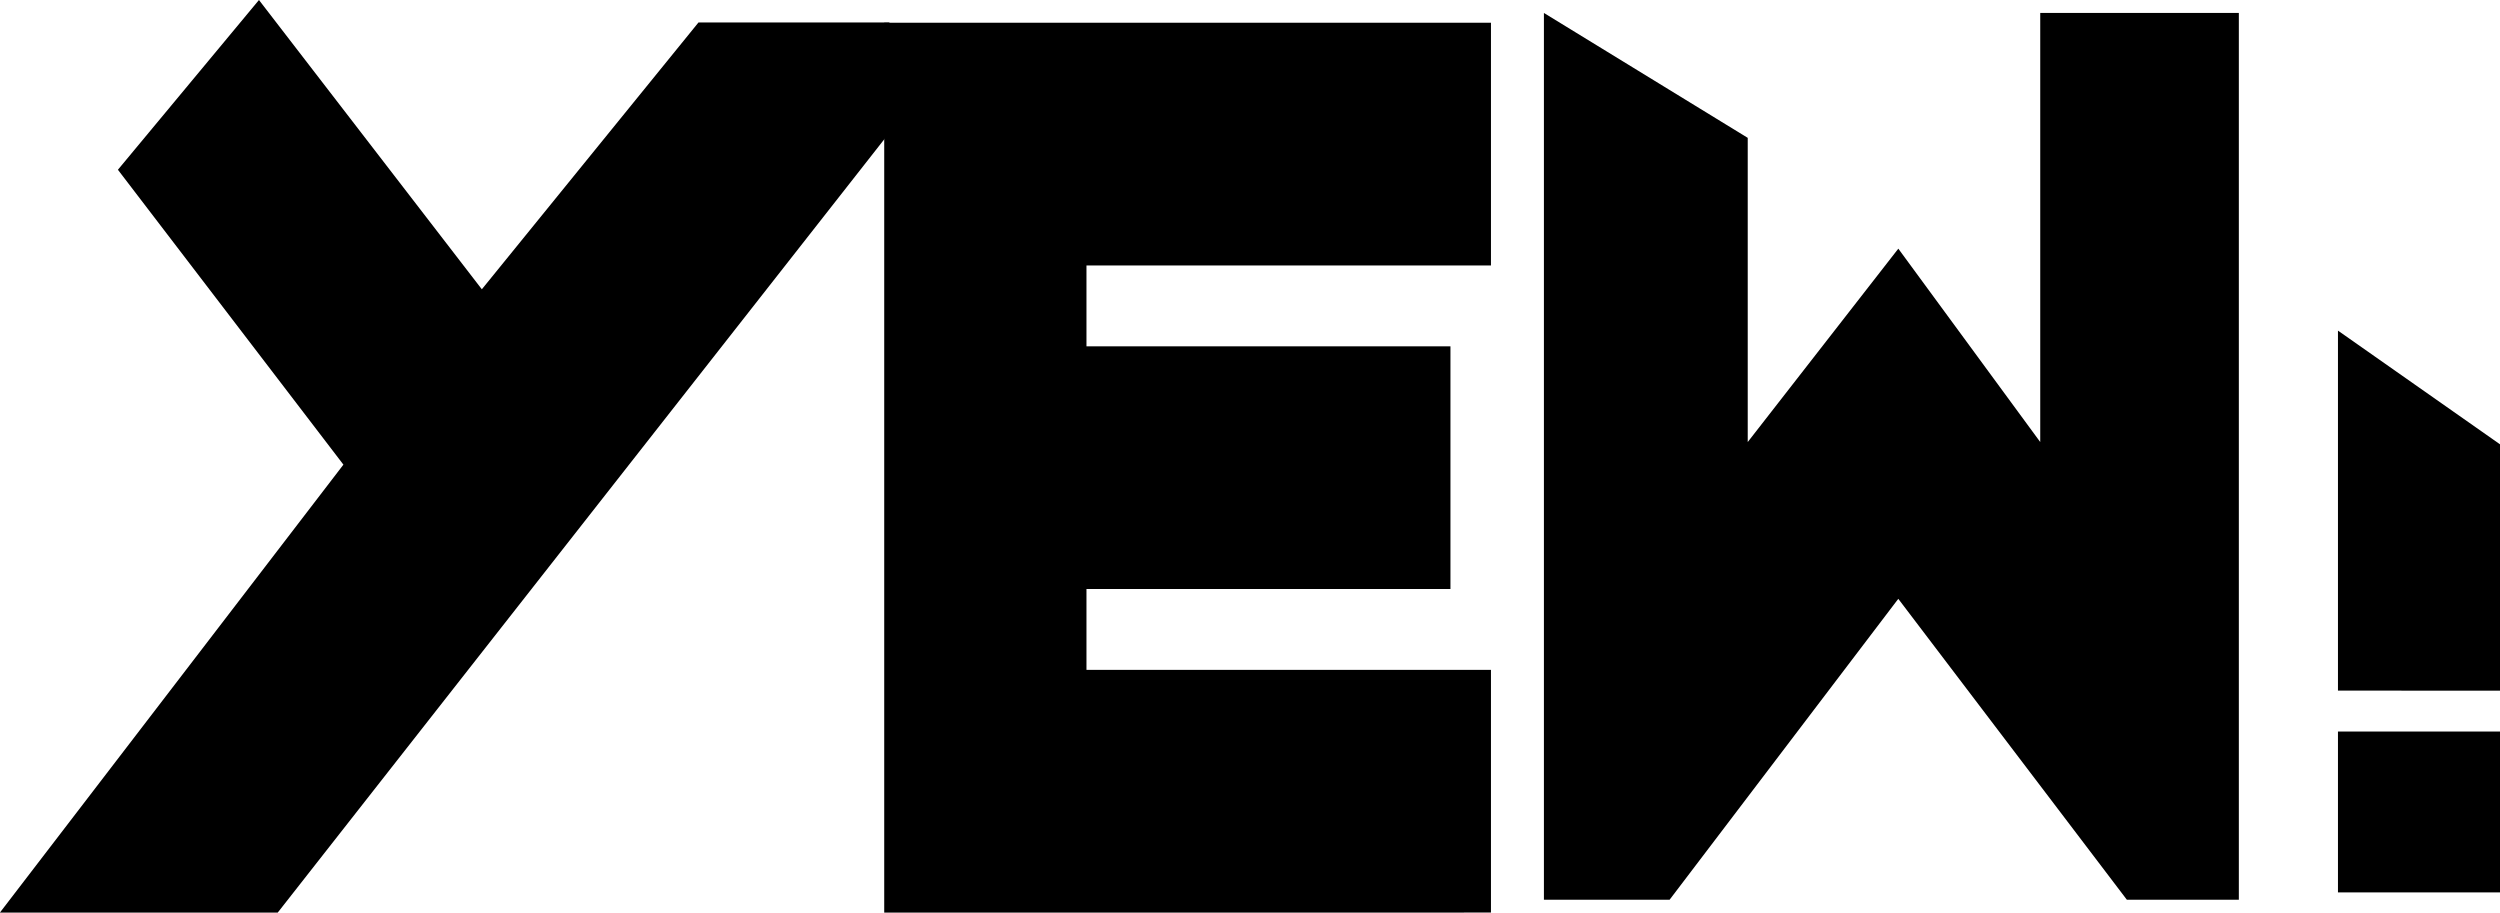 <svg xmlns="http://www.w3.org/2000/svg" width="83.005" height="30.302" viewBox="0 0 83.005 30.302">
  <g id="Group_2027" data-name="Group 2027" transform="translate(-27 -38)">
    <path id="Path_15" data-name="Path 15" d="M2321.209,1848.516v29.443h4.173l7.593-9.991,7.589,9.991h3.718v-29.443h-6.594v14.247l-4.712-6.421-5,6.421v-10.1Z" transform="translate(-2242.948 -1810.086)"/>
    <path id="Union_10" data-name="Union 10" d="M0,18.653V13.312H5.38v5.341Zm0-6.7V0L5.38,3.775v8.179Z" transform="translate(104.625 48.977)"/>
    <path id="Union_7" data-name="Union 7" d="M6.715,29.546H0V0H20.145V8.058H6.715v2.686H18.8V18.8H6.715v2.686h13.43v8.058Z" transform="translate(56.358 38.755)"/>
    <path id="Path_18" data-name="Path 18" d="M2253.879,1847.189l7.4,9.605,7.193-8.859h6.339v3.661l-20.31,25.894h-9.224l11.406-14.874-7.487-9.791Z" transform="translate(-2218.281 -1809.189)"/>
  </g>
</svg>
